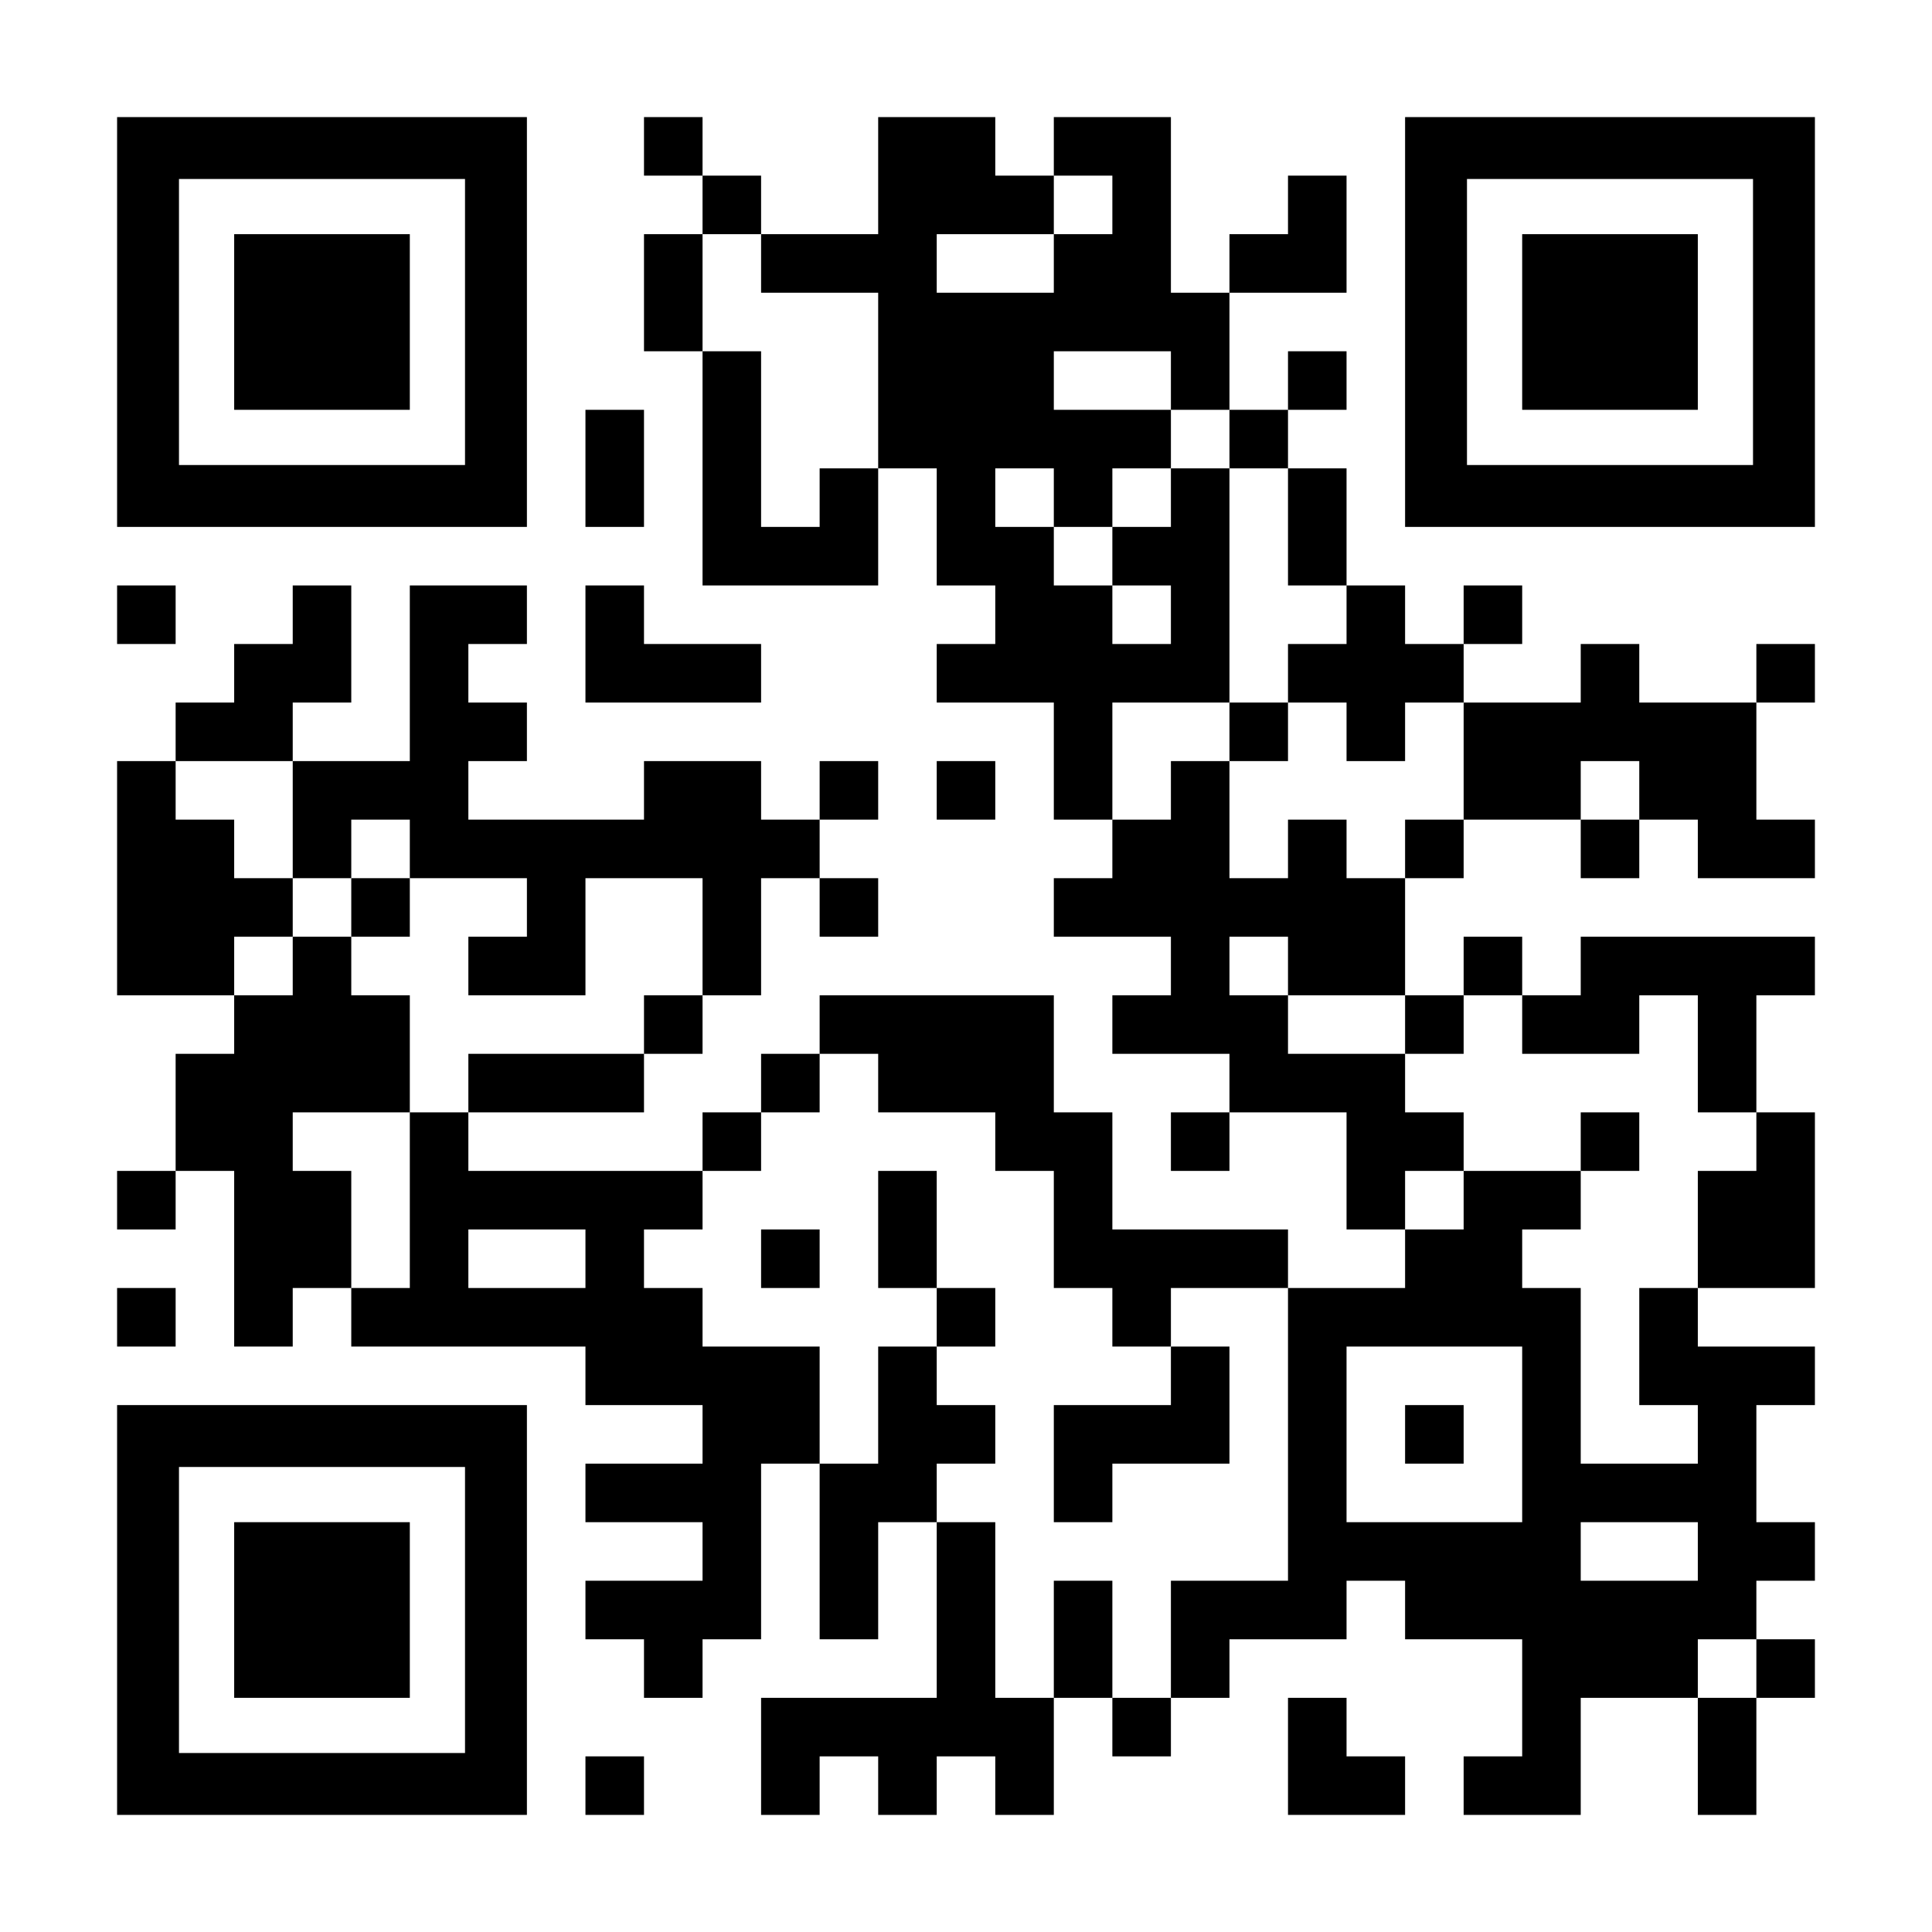 <?xml version="1.0" encoding="UTF-8" standalone="yes"?>
<svg version="1.0" xmlns="http://www.w3.org/2000/svg" width="1155px" height="1155px" viewBox="0 0 1155 1155" preserveAspectRatio="xMidYMid meet">
  <g transform="translate(0,1155) scale(0.1,-0.1)" fill="#000000" stroke="none">
    <path d="M700 9625 l0 -1225 1225 0 1225 0 0 1225 0 1225 -1225 0 -1225 0 0
-1225z m2080 0 l0 -855 -855 0 -855 0 0 855 0 855 855 0 855 0 0 -855z"/>
    <path d="M1400 9625 l0 -525 525 0 525 0 0 525 0 525 -525 0 -525 0 0 -525z"/>
    <path d="M3850 10675 l0 -175 175 0 175 0 0 -175 0 -175 -175 0 -175 0 0 -350
0 -350 175 0 175 0 0 -700 0 -700 525 0 525 0 0 350 0 350 175 0 175 0 0 -350
0 -350 175 0 175 0 0 -175 0 -175 -175 0 -175 0 0 -175 0 -175 350 0 350 0 0
-350 0 -350 175 0 175 0 0 -175 0 -175 -175 0 -175 0 0 -175 0 -175 350 0 350
0 0 -175 0 -175 -175 0 -175 0 0 -175 0 -175 350 0 350 0 0 -175 0 -175 -175
0 -175 0 0 -175 0 -175 175 0 175 0 0 175 0 175 350 0 350 0 0 -350 0 -350
175 0 175 0 0 -175 0 -175 -350 0 -350 0 0 175 0 175 -525 0 -525 0 0 350 0
350 -175 0 -175 0 0 350 0 350 -700 0 -700 0 0 -175 0 -175 -175 0 -175 0 0
-175 0 -175 -175 0 -175 0 0 -175 0 -175 -700 0 -700 0 0 175 0 175 525 0 525
0 0 175 0 175 175 0 175 0 0 175 0 175 175 0 175 0 0 350 0 350 175 0 175 0 0
-175 0 -175 175 0 175 0 0 175 0 175 -175 0 -175 0 0 175 0 175 175 0 175 0 0
175 0 175 -175 0 -175 0 0 -175 0 -175 -175 0 -175 0 0 175 0 175 -350 0 -350
0 0 -175 0 -175 -525 0 -525 0 0 175 0 175 175 0 175 0 0 175 0 175 -175 0
-175 0 0 175 0 175 175 0 175 0 0 175 0 175 -350 0 -350 0 0 -525 0 -525 -350
0 -350 0 0 175 0 175 175 0 175 0 0 350 0 350 -175 0 -175 0 0 -175 0 -175
-175 0 -175 0 0 -175 0 -175 -175 0 -175 0 0 -175 0 -175 -175 0 -175 0 0
-700 0 -700 350 0 350 0 0 -175 0 -175 -175 0 -175 0 0 -350 0 -350 -175 0
-175 0 0 -175 0 -175 175 0 175 0 0 175 0 175 175 0 175 0 0 -525 0 -525 175
0 175 0 0 175 0 175 175 0 175 0 0 -175 0 -175 700 0 700 0 0 -175 0 -175 350
0 350 0 0 -175 0 -175 -350 0 -350 0 0 -175 0 -175 350 0 350 0 0 -175 0 -175
-350 0 -350 0 0 -175 0 -175 175 0 175 0 0 -175 0 -175 175 0 175 0 0 175 0
175 175 0 175 0 0 525 0 525 175 0 175 0 0 -525 0 -525 175 0 175 0 0 350 0
350 175 0 175 0 0 -525 0 -525 -525 0 -525 0 0 -350 0 -350 175 0 175 0 0 175
0 175 175 0 175 0 0 -175 0 -175 175 0 175 0 0 175 0 175 175 0 175 0 0 -175
0 -175 175 0 175 0 0 350 0 350 175 0 175 0 0 -175 0 -175 175 0 175 0 0 175
0 175 175 0 175 0 0 175 0 175 350 0 350 0 0 175 0 175 175 0 175 0 0 -175 0
-175 350 0 350 0 0 -350 0 -350 -175 0 -175 0 0 -175 0 -175 350 0 350 0 0
350 0 350 350 0 350 0 0 -350 0 -350 175 0 175 0 0 350 0 350 175 0 175 0 0
175 0 175 -175 0 -175 0 0 175 0 175 175 0 175 0 0 175 0 175 -175 0 -175 0 0
350 0 350 175 0 175 0 0 175 0 175 -350 0 -350 0 0 175 0 175 350 0 350 0 0
525 0 525 -175 0 -175 0 0 350 0 350 175 0 175 0 0 175 0 175 -700 0 -700 0 0
-175 0 -175 -175 0 -175 0 0 175 0 175 -175 0 -175 0 0 -175 0 -175 -175 0
-175 0 0 350 0 350 175 0 175 0 0 175 0 175 350 0 350 0 0 -175 0 -175 175 0
175 0 0 175 0 175 175 0 175 0 0 -175 0 -175 350 0 350 0 0 175 0 175 -175 0
-175 0 0 350 0 350 175 0 175 0 0 175 0 175 -175 0 -175 0 0 -175 0 -175 -350
0 -350 0 0 175 0 175 -175 0 -175 0 0 -175 0 -175 -350 0 -350 0 0 175 0 175
175 0 175 0 0 175 0 175 -175 0 -175 0 0 -175 0 -175 -175 0 -175 0 0 175 0
175 -175 0 -175 0 0 350 0 350 -175 0 -175 0 0 175 0 175 175 0 175 0 0 175 0
175 -175 0 -175 0 0 -175 0 -175 -175 0 -175 0 0 350 0 350 350 0 350 0 0 350
0 350 -175 0 -175 0 0 -175 0 -175 -175 0 -175 0 0 -175 0 -175 -175 0 -175 0
0 525 0 525 -350 0 -350 0 0 -175 0 -175 -175 0 -175 0 0 175 0 175 -350 0
-350 0 0 -350 0 -350 -350 0 -350 0 0 175 0 175 -175 0 -175 0 0 175 0 175
-175 0 -175 0 0 -175z m2800 -350 l0 -175 -175 0 -175 0 0 -175 0 -175 -350 0
-350 0 0 175 0 175 350 0 350 0 0 175 0 175 175 0 175 0 0 -175z m-2100 -350
l0 -175 350 0 350 0 0 -525 0 -525 -175 0 -175 0 0 -175 0 -175 -175 0 -175 0
0 525 0 525 -175 0 -175 0 0 350 0 350 175 0 175 0 0 -175z m2450 -700 l0
-175 175 0 175 0 0 -175 0 -175 175 0 175 0 0 -350 0 -350 175 0 175 0 0 -175
0 -175 -175 0 -175 0 0 -175 0 -175 175 0 175 0 0 -175 0 -175 175 0 175 0 0
175 0 175 175 0 175 0 0 -350 0 -350 -175 0 -175 0 0 -175 0 -175 -175 0 -175
0 0 175 0 175 -175 0 -175 0 0 -175 0 -175 -175 0 -175 0 0 350 0 350 -175 0
-175 0 0 -175 0 -175 -175 0 -175 0 0 350 0 350 350 0 350 0 0 700 0 700 -175
0 -175 0 0 -175 0 -175 -175 0 -175 0 0 -175 0 -175 175 0 175 0 0 -175 0
-175 -175 0 -175 0 0 175 0 175 -175 0 -175 0 0 175 0 175 -175 0 -175 0 0
175 0 175 175 0 175 0 0 -175 0 -175 175 0 175 0 0 175 0 175 175 0 175 0 0
175 0 175 -350 0 -350 0 0 175 0 175 350 0 350 0 0 -175z m-5250 -2625 l0
-350 175 0 175 0 0 175 0 175 175 0 175 0 0 -175 0 -175 350 0 350 0 0 -175 0
-175 -175 0 -175 0 0 -175 0 -175 350 0 350 0 0 350 0 350 350 0 350 0 0 -350
0 -350 -175 0 -175 0 0 -175 0 -175 -525 0 -525 0 0 -175 0 -175 -175 0 -175
0 0 -525 0 -525 -175 0 -175 0 0 350 0 350 -175 0 -175 0 0 175 0 175 350 0
350 0 0 350 0 350 -175 0 -175 0 0 175 0 175 -175 0 -175 0 0 -175 0 -175
-175 0 -175 0 0 175 0 175 175 0 175 0 0 175 0 175 -175 0 -175 0 0 175 0 175
-175 0 -175 0 0 175 0 175 350 0 350 0 0 -350z m8050 175 l0 -175 -175 0 -175
0 0 175 0 175 175 0 175 0 0 -175z m-2100 -1050 l0 -175 350 0 350 0 0 -175 0
-175 175 0 175 0 0 175 0 175 175 0 175 0 0 -175 0 -175 350 0 350 0 0 175 0
175 175 0 175 0 0 -350 0 -350 175 0 175 0 0 -175 0 -175 -175 0 -175 0 0
-350 0 -350 -175 0 -175 0 0 -350 0 -350 175 0 175 0 0 -175 0 -175 -350 0
-350 0 0 525 0 525 -175 0 -175 0 0 175 0 175 175 0 175 0 0 175 0 175 -350 0
-350 0 0 -175 0 -175 -175 0 -175 0 0 175 0 175 175 0 175 0 0 175 0 175 -175
0 -175 0 0 175 0 175 -350 0 -350 0 0 175 0 175 -175 0 -175 0 0 175 0 175
175 0 175 0 0 -175z m-2450 -700 l0 -175 350 0 350 0 0 -175 0 -175 175 0 175
0 0 -350 0 -350 175 0 175 0 0 -175 0 -175 175 0 175 0 0 175 0 175 350 0 350
0 0 -875 0 -875 -350 0 -350 0 0 -350 0 -350 -175 0 -175 0 0 350 0 350 -175
0 -175 0 0 -350 0 -350 -175 0 -175 0 0 525 0 525 -175 0 -175 0 0 175 0 175
175 0 175 0 0 175 0 175 -175 0 -175 0 0 175 0 175 -175 0 -175 0 0 -350 0
-350 -175 0 -175 0 0 350 0 350 -350 0 -350 0 0 175 0 175 -175 0 -175 0 0
175 0 175 175 0 175 0 0 175 0 175 175 0 175 0 0 175 0 175 175 0 175 0 0 175
0 175 175 0 175 0 0 -175z m-1750 -1050 l0 -175 -350 0 -350 0 0 175 0 175
350 0 350 0 0 -175z m5600 -1050 l0 -525 -525 0 -525 0 0 525 0 525 525 0 525
0 0 -525z m1050 -700 l0 -175 -350 0 -350 0 0 175 0 175 350 0 350 0 0 -175z
m350 -700 l0 -175 -175 0 -175 0 0 175 0 175 175 0 175 0 0 -175z"/>
    <path d="M7350 7175 l0 -175 175 0 175 0 0 175 0 175 -175 0 -175 0 0 -175z"/>
    <path d="M2100 6125 l0 -175 175 0 175 0 0 175 0 175 -175 0 -175 0 0 -175z"/>
    <path d="M9450 4725 l0 -175 175 0 175 0 0 175 0 175 -175 0 -175 0 0 -175z"/>
    <path d="M5250 4200 l0 -350 175 0 175 0 0 -175 0 -175 175 0 175 0 0 175 0
175 -175 0 -175 0 0 350 0 350 -175 0 -175 0 0 -350z"/>
    <path d="M4550 4025 l0 -175 175 0 175 0 0 175 0 175 -175 0 -175 0 0 -175z"/>
    <path d="M7000 3325 l0 -175 -350 0 -350 0 0 -350 0 -350 175 0 175 0 0 175 0
175 350 0 350 0 0 350 0 350 -175 0 -175 0 0 -175z"/>
    <path d="M8400 2975 l0 -175 175 0 175 0 0 175 0 175 -175 0 -175 0 0 -175z"/>
    <path d="M8400 9625 l0 -1225 1225 0 1225 0 0 1225 0 1225 -1225 0 -1225 0 0
-1225z m2080 0 l0 -855 -855 0 -855 0 0 855 0 855 855 0 855 0 0 -855z"/>
    <path d="M9100 9625 l0 -525 525 0 525 0 0 525 0 525 -525 0 -525 0 0 -525z"/>
    <path d="M3500 8750 l0 -350 175 0 175 0 0 350 0 350 -175 0 -175 0 0 -350z"/>
    <path d="M700 7875 l0 -175 175 0 175 0 0 175 0 175 -175 0 -175 0 0 -175z"/>
    <path d="M3500 7700 l0 -350 525 0 525 0 0 175 0 175 -350 0 -350 0 0 175 0
175 -175 0 -175 0 0 -350z"/>
    <path d="M5600 6825 l0 -175 175 0 175 0 0 175 0 175 -175 0 -175 0 0 -175z"/>
    <path d="M700 3675 l0 -175 175 0 175 0 0 175 0 175 -175 0 -175 0 0 -175z"/>
    <path d="M700 1925 l0 -1225 1225 0 1225 0 0 1225 0 1225 -1225 0 -1225 0 0
-1225z m2080 0 l0 -855 -855 0 -855 0 0 855 0 855 855 0 855 0 0 -855z"/>
    <path d="M1400 1925 l0 -525 525 0 525 0 0 525 0 525 -525 0 -525 0 0 -525z"/>
    <path d="M7700 1050 l0 -350 350 0 350 0 0 175 0 175 -175 0 -175 0 0 175 0
175 -175 0 -175 0 0 -350z"/>
    <path d="M3500 875 l0 -175 175 0 175 0 0 175 0 175 -175 0 -175 0 0 -175z"/>
  </g>
</svg>